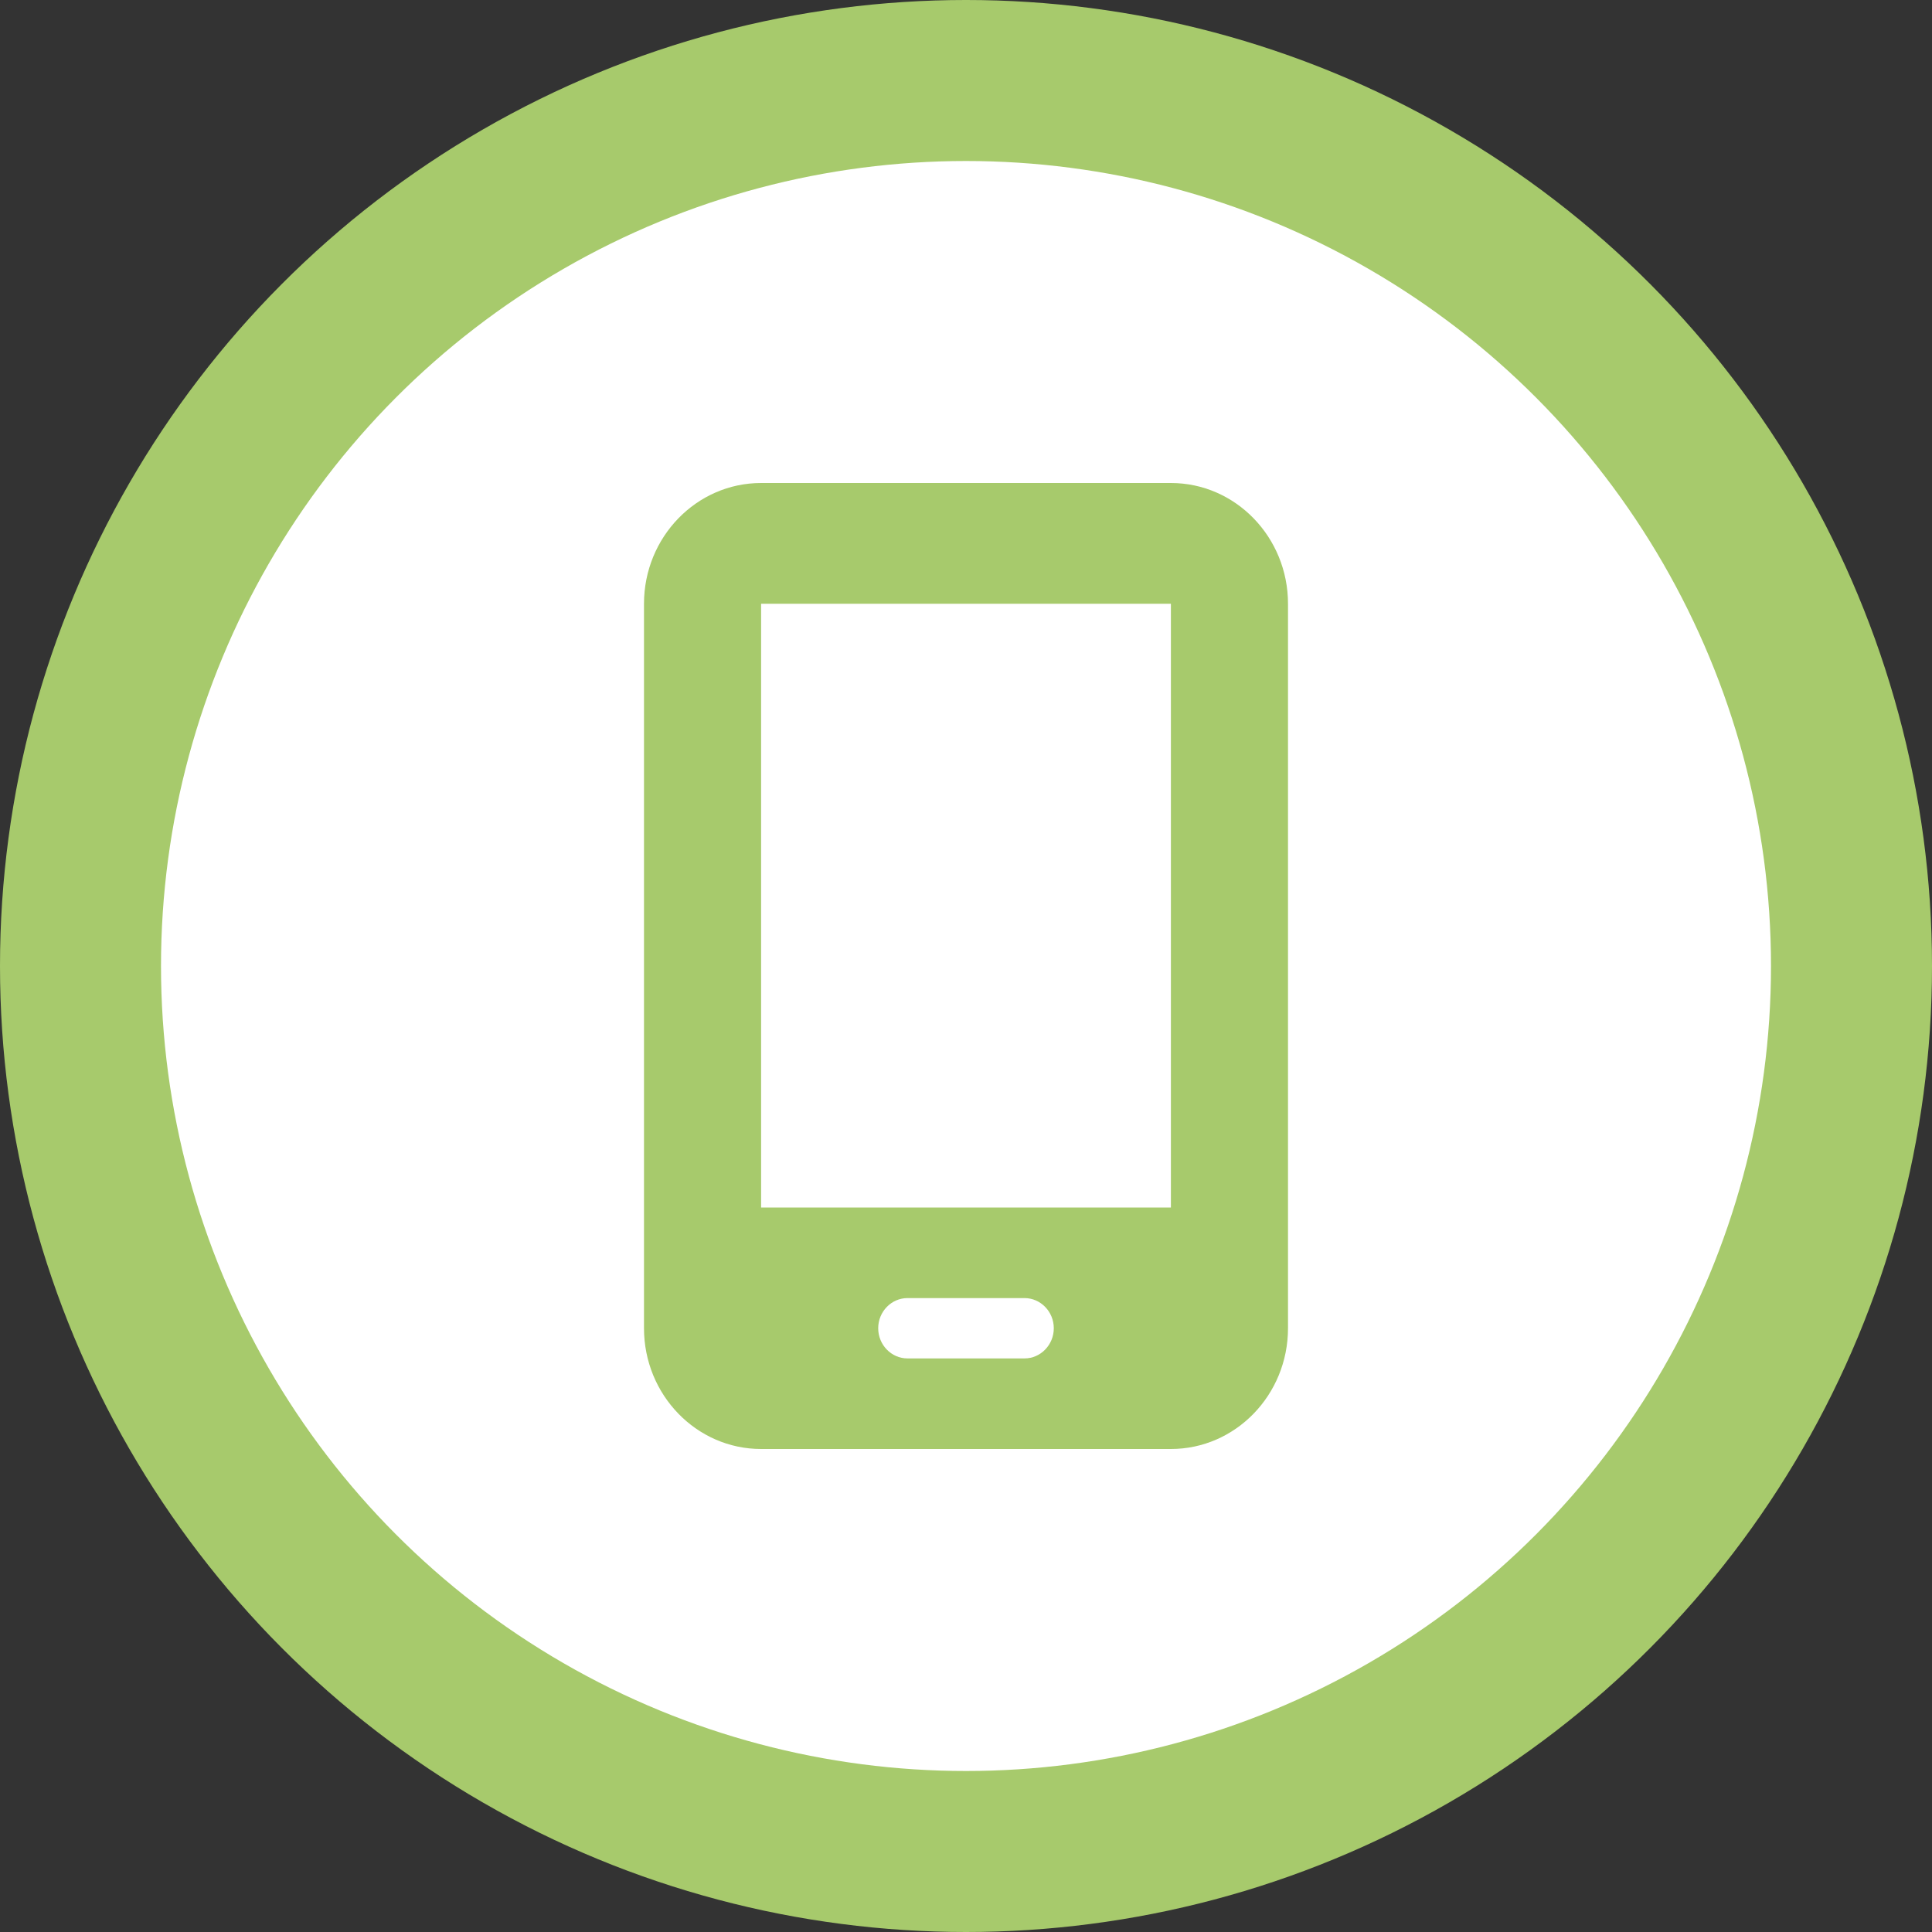 <svg width="36" height="36" viewBox="0 0 36 36" fill="none" xmlns="http://www.w3.org/2000/svg">
<rect x="0" y="0" width="36" height="36" fill="#333333" stroke="none"/>
<circle cx="18" cy="18" r="18" fill="#A7CA6C"/>
<circle cx="18" cy="18" r="15" fill="white"/>
<path d="M12 11.25C12 10.009 12.978 9 14.182 9H21.818C23.022 9 24 10.009 24 11.25V24.75C24 25.991 23.022 27 21.818 27H14.182C12.978 27 12 25.991 12 24.75V11.25ZM16.364 24.75C16.364 25.059 16.609 25.312 16.909 25.312H19.091C19.391 25.312 19.636 25.059 19.636 24.75C19.636 24.441 19.391 24.188 19.091 24.188H16.909C16.609 24.188 16.364 24.441 16.364 24.75ZM21.818 11.25H14.182V22.5H21.818V11.25Z" fill="#A7CA6C"/>
</svg>
